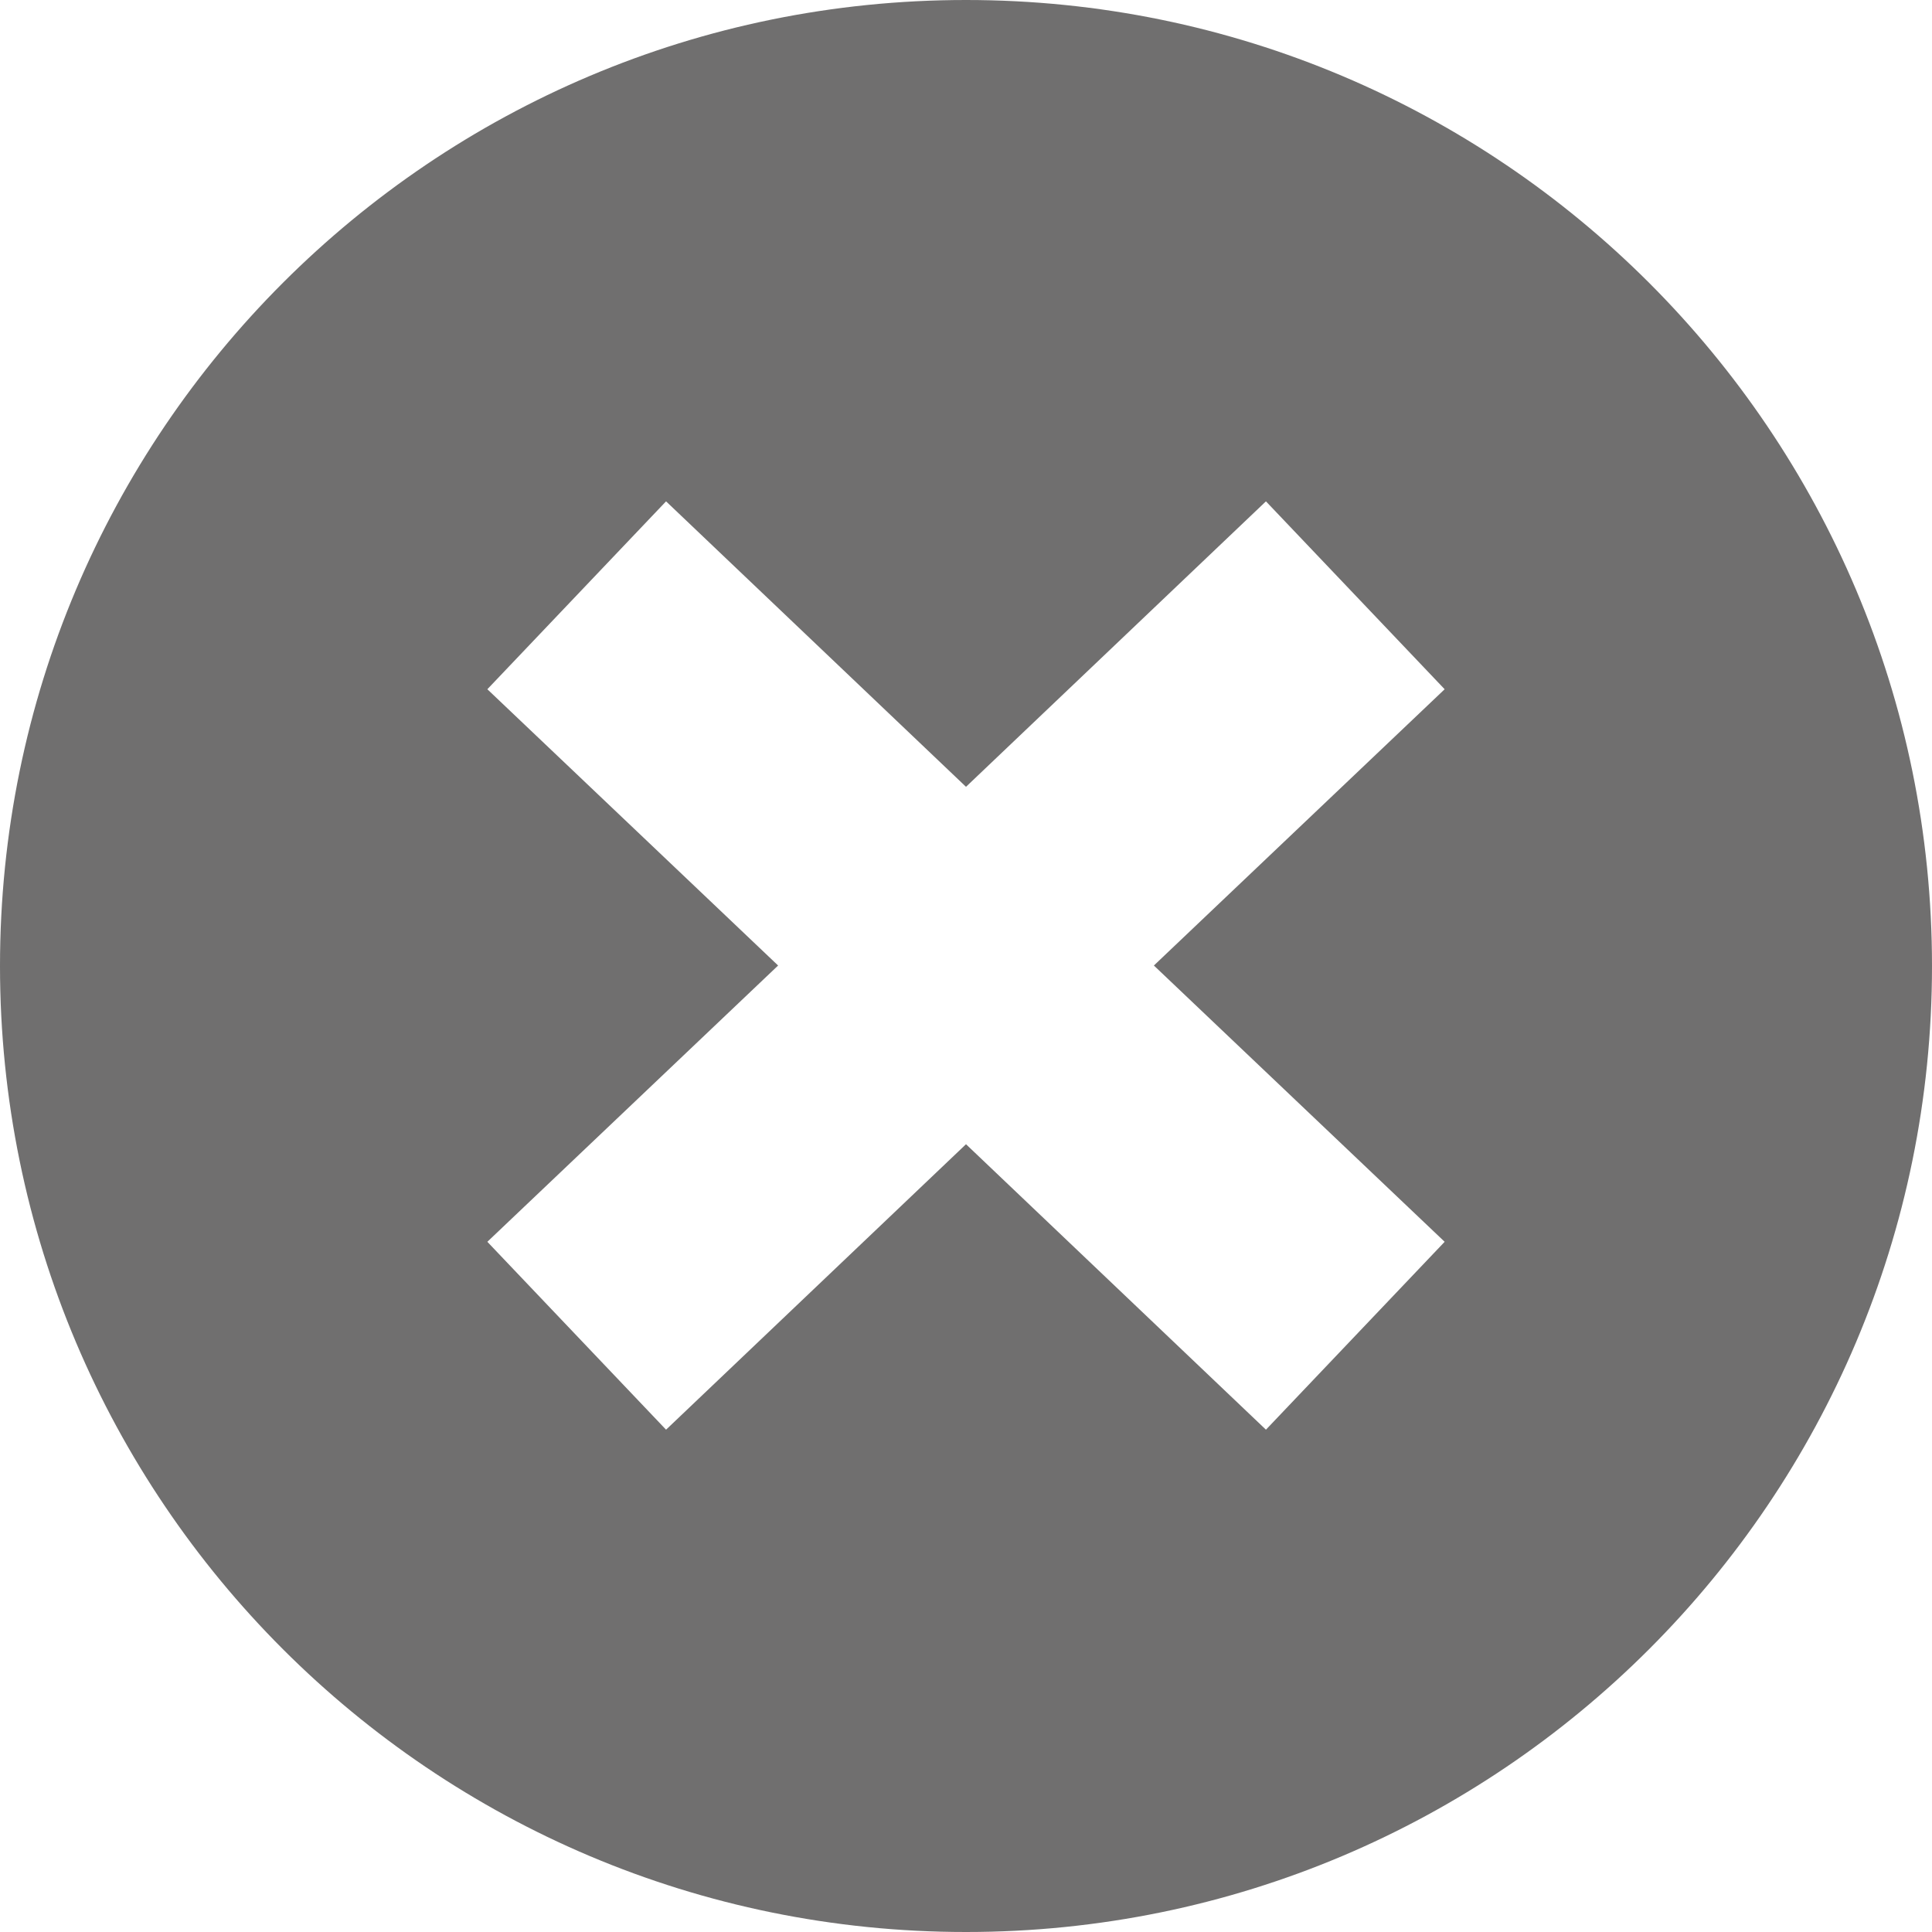 <?xml version="1.0" encoding="UTF-8"?>
<svg id="Livello_1" data-name="Livello 1" xmlns="http://www.w3.org/2000/svg" viewBox="0 0 40 40">
  <defs>
    <style>
      .cls-1 {
        fill: #706f6f;
        fill-rule: evenodd;
        stroke-width: 0px;
      }
    </style>
  </defs>
  <path class="cls-1" d="M20,0c11.05,0,20,8.95,20,20s-8.95,20-20,20S0,31.05,0,20,8.95,0,20,0ZM26.21,10.38l3.7,3.89-6.02,5.72,6.02,5.72-3.7,3.89-6.21-5.91-6.21,5.91-3.7-3.89,6.02-5.72-6.02-5.72,3.7-3.89,6.21,5.91,6.21-5.91Z"/>
</svg>